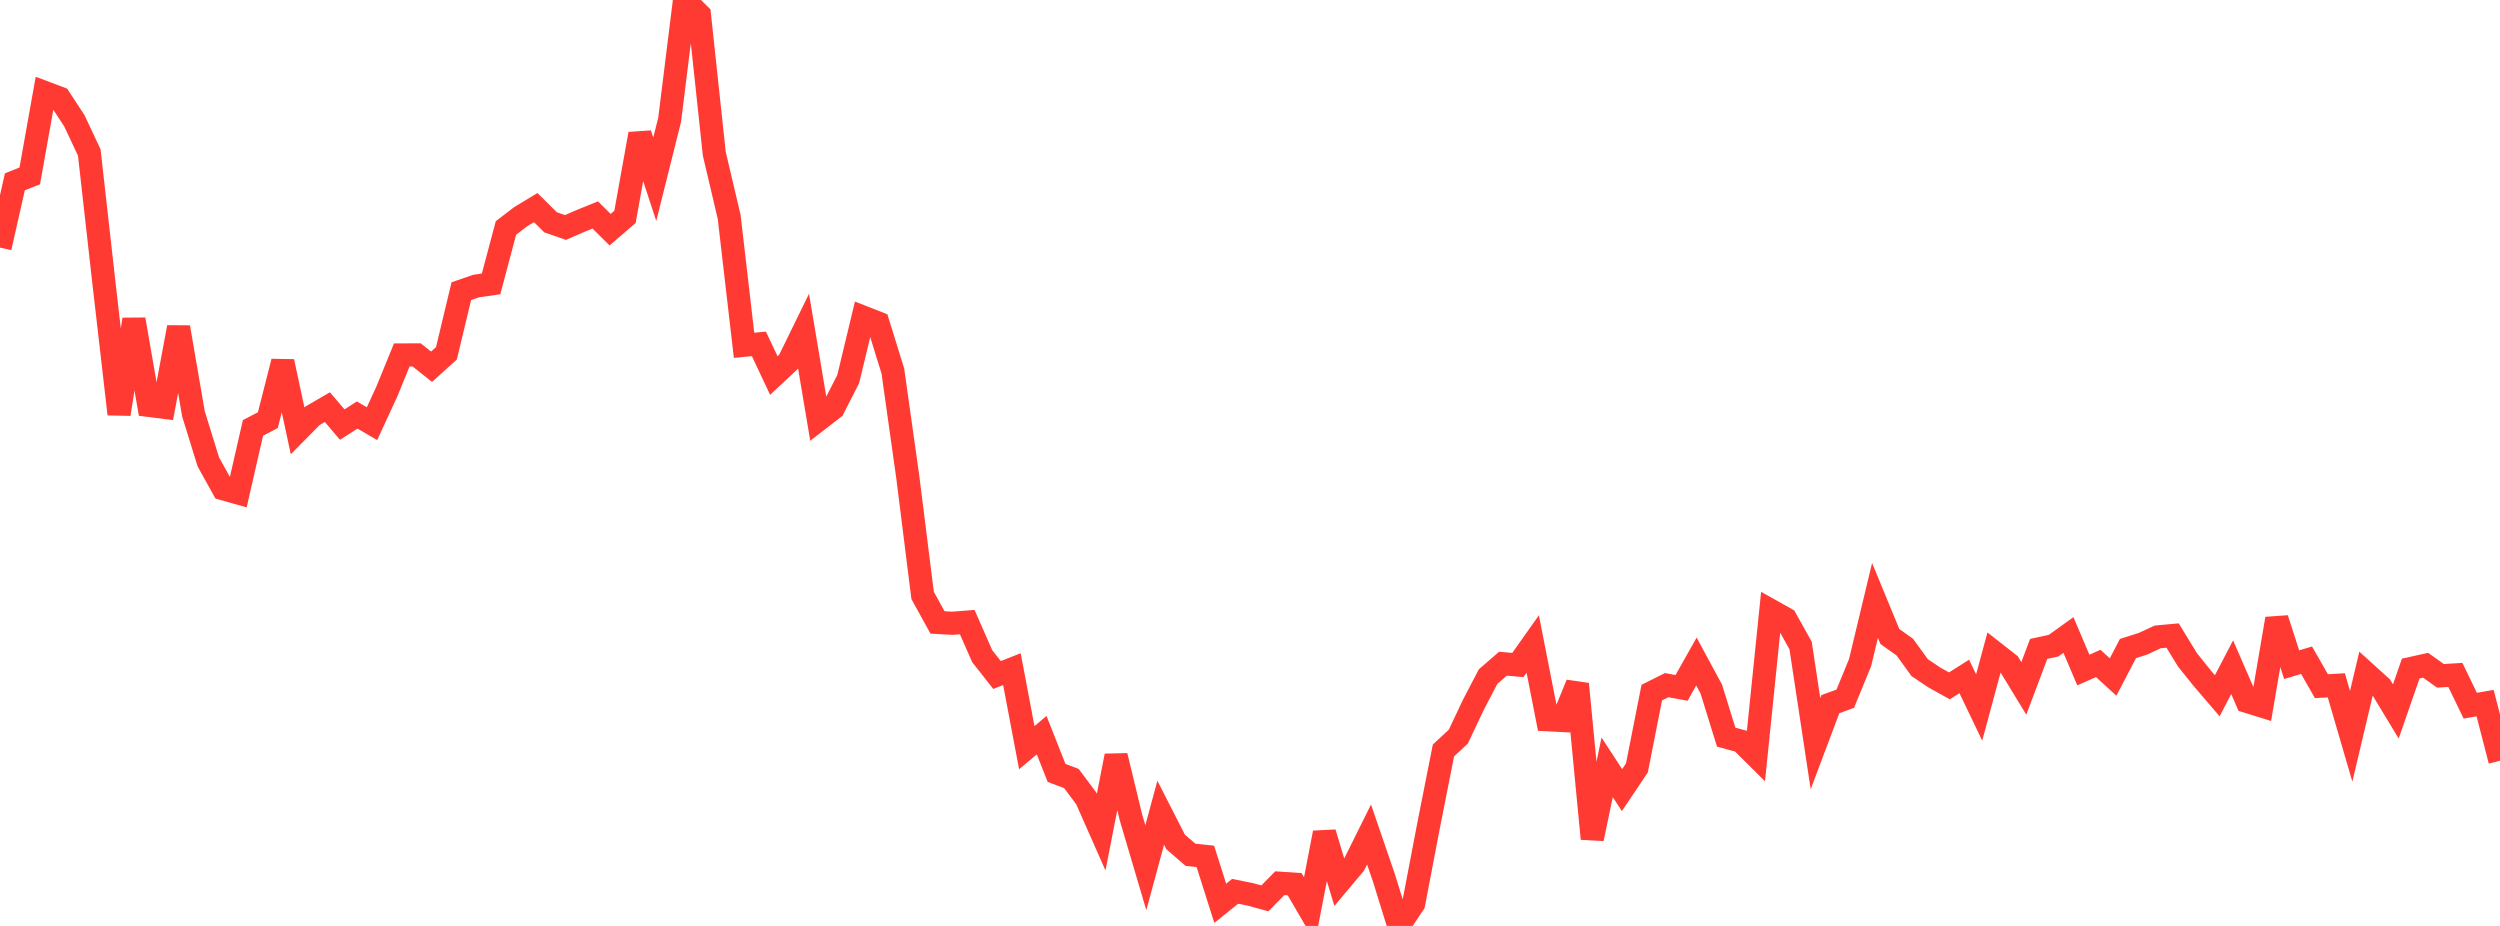 <?xml version="1.0" standalone="no"?>
<!DOCTYPE svg PUBLIC "-//W3C//DTD SVG 1.1//EN" "http://www.w3.org/Graphics/SVG/1.1/DTD/svg11.dtd">

<svg width="135" height="50" viewBox="0 0 135 50" preserveAspectRatio="none" 
  xmlns="http://www.w3.org/2000/svg"
  xmlns:xlink="http://www.w3.org/1999/xlink">


<polyline points="0.0, 13.371 0.804, 9.817 1.607, 9.499 2.411, 4.995 3.214, 5.298 4.018, 6.527 4.821, 8.236 5.625, 15.391 6.429, 22.362 7.232, 17.25 8.036, 21.89 8.839, 21.991 9.643, 17.673 10.446, 22.347 11.25, 24.942 12.054, 26.392 12.857, 26.619 13.661, 23.107 14.464, 22.687 15.268, 19.526 16.071, 23.267 16.875, 22.452 17.679, 21.985 18.482, 22.929 19.286, 22.411 20.089, 22.879 20.893, 21.135 21.696, 19.168 22.5, 19.164 23.304, 19.805 24.107, 19.079 24.911, 15.722 25.714, 15.446 26.518, 15.331 27.321, 12.311 28.125, 11.695 28.929, 11.21 29.732, 12.005 30.536, 12.284 31.339, 11.934 32.143, 11.607 32.946, 12.404 33.75, 11.711 34.554, 7.234 35.357, 9.682 36.161, 6.466 36.964, 0.0 37.768, 0.793 38.571, 8.298 39.375, 11.716 40.179, 18.645 40.982, 18.57 41.786, 20.279 42.589, 19.529 43.393, 17.886 44.196, 22.668 45.0, 22.046 45.804, 20.469 46.607, 17.128 47.411, 17.444 48.214, 20.035 49.018, 25.743 49.821, 32.151 50.625, 33.611 51.429, 33.656 52.232, 33.594 53.036, 35.428 53.839, 36.451 54.643, 36.133 55.446, 40.375 56.25, 39.699 57.054, 41.737 57.857, 42.041 58.661, 43.118 59.464, 44.934 60.268, 40.814 61.071, 44.14 61.875, 46.857 62.679, 43.889 63.482, 45.463 64.286, 46.158 65.089, 46.245 65.893, 48.778 66.696, 48.132 67.5, 48.293 68.304, 48.511 69.107, 47.693 69.911, 47.747 70.714, 49.126 71.518, 44.97 72.321, 47.635 73.125, 46.679 73.929, 45.061 74.732, 47.405 75.536, 50.0 76.339, 48.791 77.143, 44.582 77.946, 40.526 78.75, 39.778 79.554, 38.075 80.357, 36.535 81.161, 35.84 81.964, 35.912 82.768, 34.776 83.571, 38.866 84.375, 38.908 85.179, 36.937 85.982, 45.292 86.786, 41.434 87.589, 42.666 88.393, 41.468 89.196, 37.401 90.0, 36.998 90.804, 37.147 91.607, 35.723 92.411, 37.214 93.214, 39.805 94.018, 40.025 94.821, 40.823 95.625, 32.969 96.429, 33.419 97.232, 34.856 98.036, 40.158 98.839, 38.024 99.643, 37.731 100.446, 35.776 101.25, 32.423 102.054, 34.373 102.857, 34.942 103.661, 36.051 104.464, 36.589 105.268, 37.037 106.071, 36.528 106.875, 38.205 107.679, 35.226 108.482, 35.855 109.286, 37.173 110.089, 35.041 110.893, 34.866 111.696, 34.29 112.5, 36.182 113.304, 35.826 114.107, 36.56 114.911, 35.02 115.714, 34.765 116.518, 34.392 117.321, 34.319 118.125, 35.633 118.929, 36.635 119.732, 37.572 120.536, 36.029 121.339, 37.876 122.143, 38.125 122.946, 33.413 123.75, 35.893 124.554, 35.651 125.357, 37.053 126.161, 37.008 126.964, 39.762 127.768, 36.362 128.571, 37.089 129.375, 38.42 130.179, 36.102 130.982, 35.923 131.786, 36.495 132.589, 36.445 133.393, 38.107 134.196, 37.968 135.0, 41.08" fill="none" stroke="#ff3a33" stroke-width="1.25"/>

</svg>